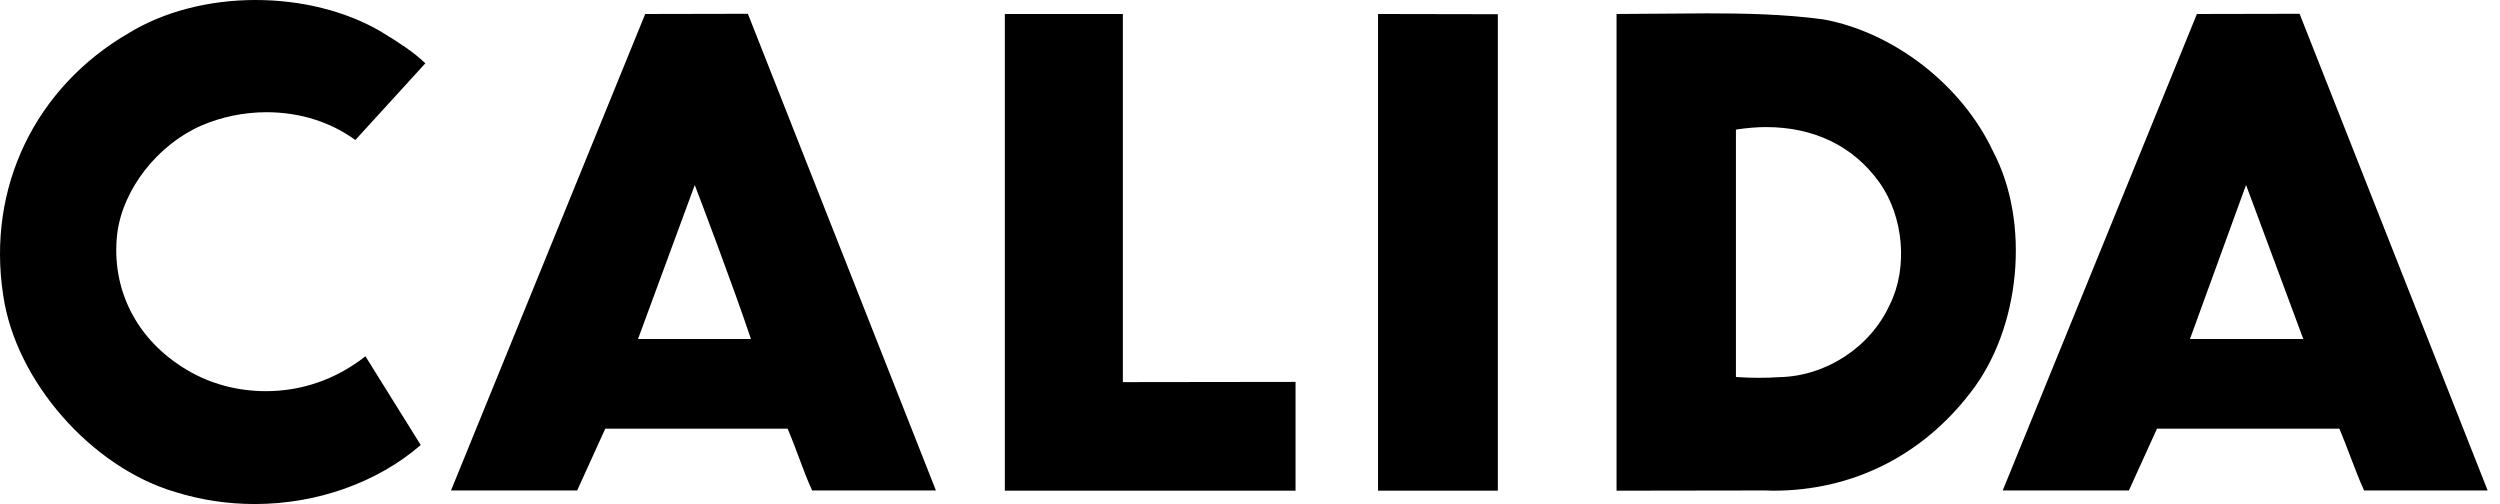 <svg width="124" height="25" viewBox="0 0 124 25" fill="none" xmlns="http://www.w3.org/2000/svg">
<path fill-rule="evenodd" clip-rule="evenodd" d="M98.846 7.489C97.311 4.22 93.937 1.603 90.444 0.962C88.474 0.694 86.417 0.662 84.676 0.662L80.181 0.694V24.338L87.56 24.327C87.701 24.327 87.832 24.338 87.963 24.338C91.859 24.338 95.32 22.617 97.725 19.487C100.228 16.303 100.728 11.036 98.846 7.489ZM93.731 15.117C92.773 17.222 90.564 18.665 88.246 18.707C87.952 18.729 87.603 18.739 87.255 18.739C86.907 18.739 86.548 18.729 86.221 18.707L86.102 18.697V18.579V6.581V6.538V6.432L86.21 6.41C86.678 6.346 87.146 6.303 87.593 6.303C89.987 6.303 91.935 7.254 93.219 9.049C94.427 10.748 94.645 13.291 93.731 15.117ZM13.185 19.402C14.991 19.402 16.689 18.803 18.126 17.671L20.868 22.073C18.724 23.932 15.72 25 12.64 25C11.28 25 9.952 24.797 8.69 24.402C4.522 23.173 0.767 18.889 0.158 14.637C-0.659 9.316 1.736 4.327 6.415 1.624C8.135 0.577 10.355 0 12.673 0C14.937 0 17.135 0.545 18.866 1.549L19.072 1.677C19.769 2.105 20.487 2.553 21.097 3.141L17.625 6.944C16.373 6.036 14.85 5.566 13.217 5.566C12.096 5.566 10.975 5.801 9.985 6.229C7.819 7.179 6.1 9.37 5.817 11.57C5.49 14.338 6.775 16.87 9.267 18.344C10.42 19.038 11.781 19.402 13.185 19.402ZM74.293 0.705V24.338H68.351V0.694L74.293 0.705ZM55.694 18.825V18.953H55.825L64.259 18.942V24.338H49.839V0.694H55.694V18.825ZM40.284 24.327H46.422L37.095 0.684L32.002 0.694L22.37 24.327H28.628L29.988 21.335L30.021 21.261H30.108H38.978H39.065L39.097 21.335C39.272 21.741 39.435 22.18 39.598 22.617C39.816 23.194 40.033 23.793 40.284 24.327ZM37.084 16.816H31.828H31.642L31.708 16.645L34.342 9.498L34.461 9.177L34.581 9.498C34.603 9.541 36.388 14.252 37.193 16.656L37.247 16.816H37.084ZM117.26 24.327H123.387L114.06 0.684L108.967 0.694L99.335 24.327H105.593L106.954 21.335L106.986 21.261H107.073H115.943H116.03L116.063 21.335C116.237 21.741 116.4 22.18 116.563 22.607C116.792 23.194 117.01 23.793 117.26 24.327ZM114.06 16.816H108.804H108.619L108.684 16.645L111.285 9.498L111.405 9.177L111.525 9.498L114.18 16.645L114.245 16.816H114.06Z" fill="black"/>
</svg>
